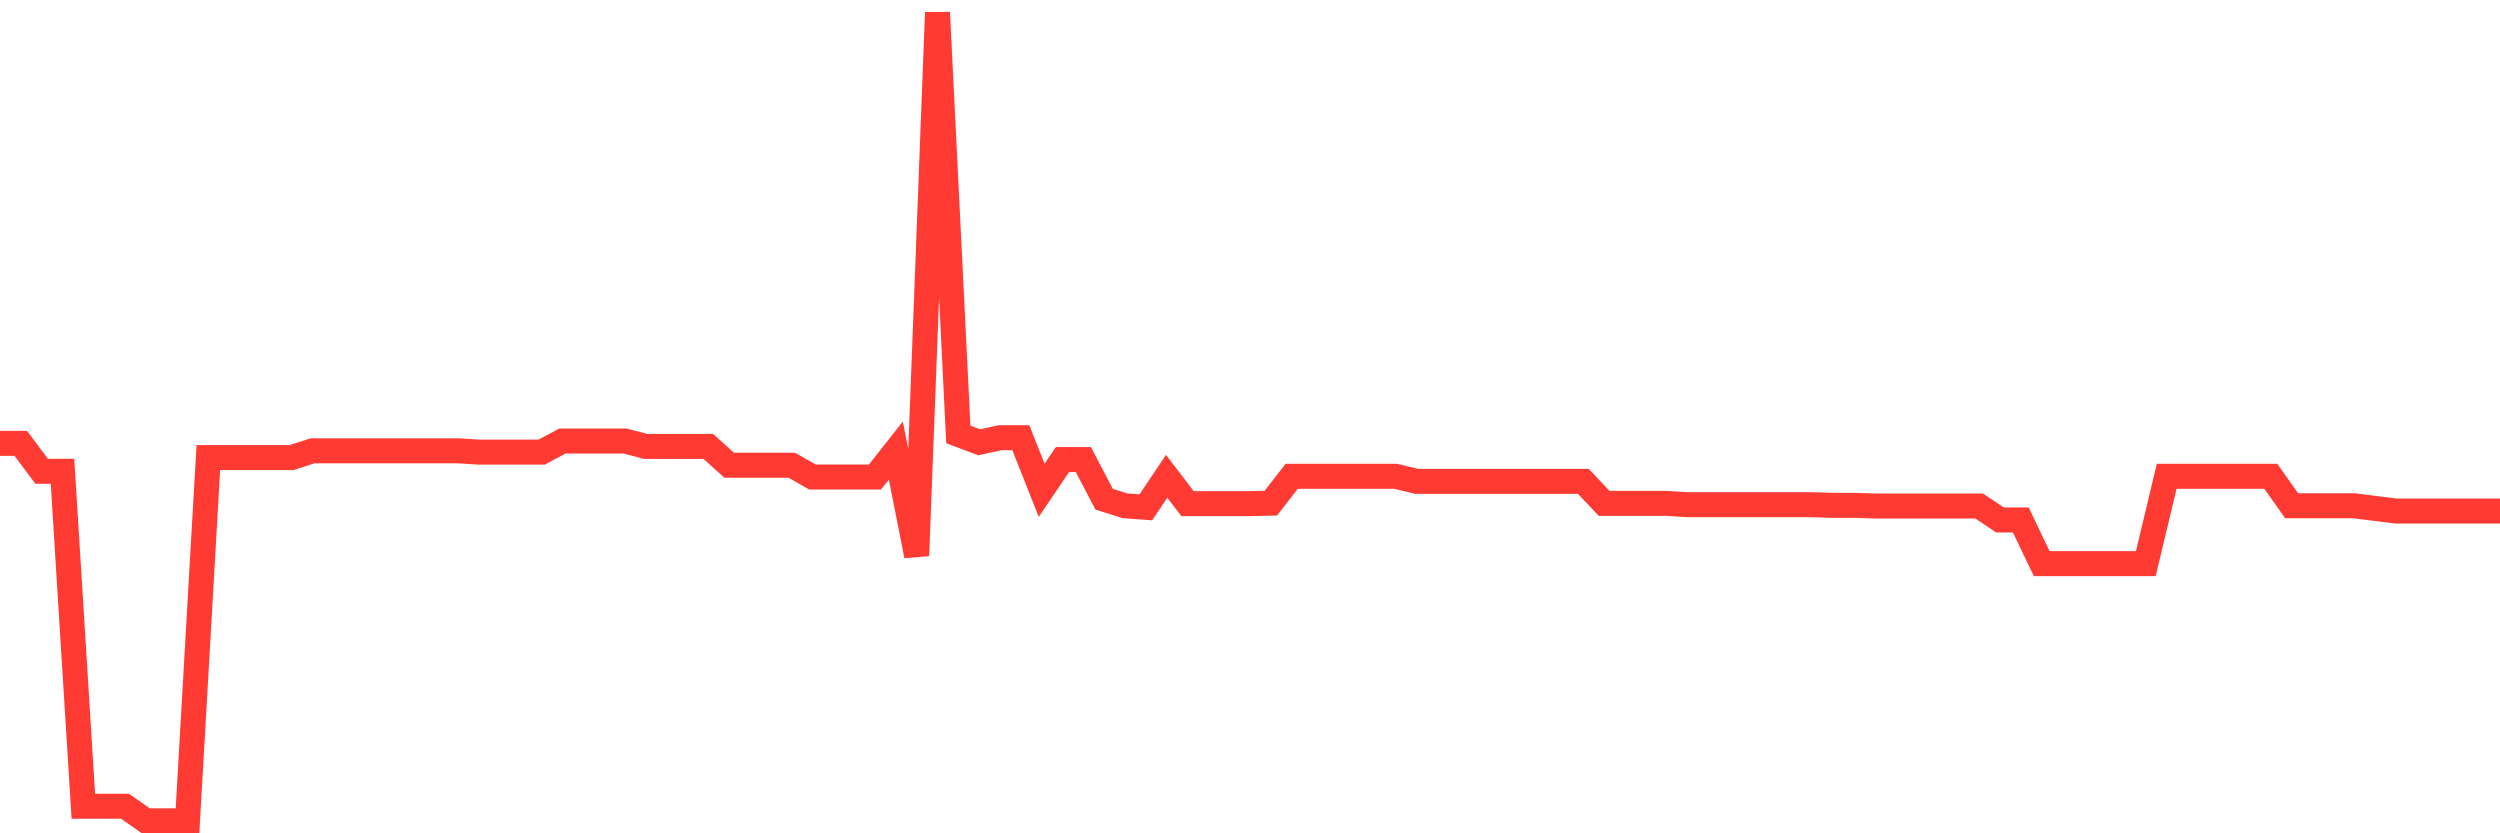 <svg
  xmlns="http://www.w3.org/2000/svg"
  xmlns:xlink="http://www.w3.org/1999/xlink"
  width="120"
  height="40"
  viewBox="0 0 120 40"
  preserveAspectRatio="none"
>
  <polyline
    points="0,21.283 1,21.283 2,22.623 3,22.623 4,38.698 5,38.698 6,38.698 7,39.4 8,39.4 9,39.4 10,21.964 11,21.964 12,21.964 13,21.964 14,21.964 15,21.639 16,21.639 17,21.639 18,21.639 19,21.639 20,21.639 21,21.639 22,21.639 23,21.702 24,21.702 25,21.702 26,21.702 27,21.168 28,21.168 29,21.168 30,21.168 31,21.429 32,21.429 33,21.429 34,21.429 35,22.33 36,22.33 37,22.33 38,22.33 39,22.896 40,22.896 41,22.896 42,22.896 43,21.628 44,26.676 45,0.6 46,20.853 47,21.23 48,21.011 49,21.011 50,23.534 51,22.058 52,22.058 53,23.964 54,24.278 55,24.351 56,22.864 57,24.173 58,24.173 59,24.173 60,24.173 61,24.152 62,22.864 63,22.864 64,22.864 65,22.864 66,22.864 67,22.864 68,23.105 69,23.105 70,23.105 71,23.105 72,23.105 73,23.105 74,23.105 75,23.105 76,23.105 77,24.163 78,24.163 79,24.163 80,24.163 81,24.226 82,24.226 83,24.226 84,24.226 85,24.226 86,24.226 87,24.226 88,24.257 89,24.257 90,24.288 91,24.288 92,24.288 93,24.288 94,24.288 95,24.288 96,24.959 97,24.959 98,27.053 99,27.053 100,27.053 101,27.053 102,27.053 103,27.053 104,22.864 105,22.864 106,22.864 107,22.864 108,22.864 109,22.864 110,24.278 111,24.278 112,24.278 113,24.278 114,24.404 115,24.529 116,24.529 117,24.529 118,24.529 119,24.529 120,24.529"
    fill="none"
    stroke="#ff3a33"
    stroke-width="1.2"
  >
  </polyline>
</svg>